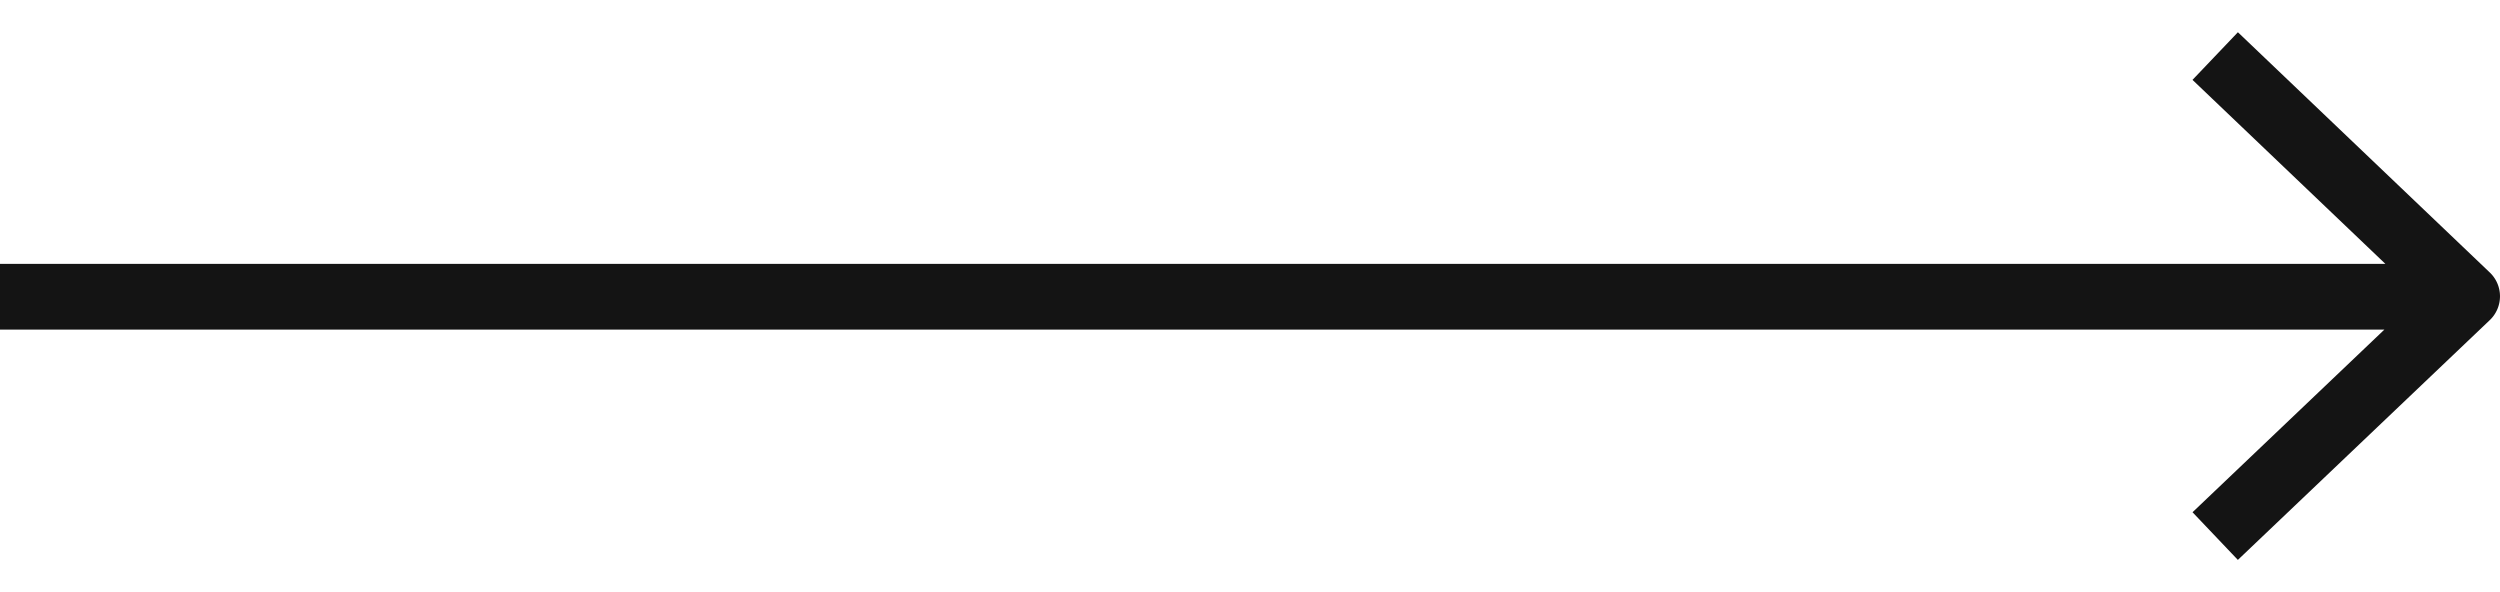 <?xml version="1.0" encoding="UTF-8"?> <svg xmlns="http://www.w3.org/2000/svg" fill="none" viewBox="0 0 76 18"> <g clip-path="url(#clip0_817_904)"> <path fill="#141414" d="M0 8.02v2h72.485l-5.832 5.552 1.378 1.449 7.658-7.289a1 1 0 0 0 .001-1.448L68.032.98l-1.38 1.448 5.864 5.594H0z"></path> </g> <defs> <clipPath id="clip0_817_904"> <path fill="#fff" d="M0 0h76v18H0z"></path> </clipPath> </defs> </svg> 
